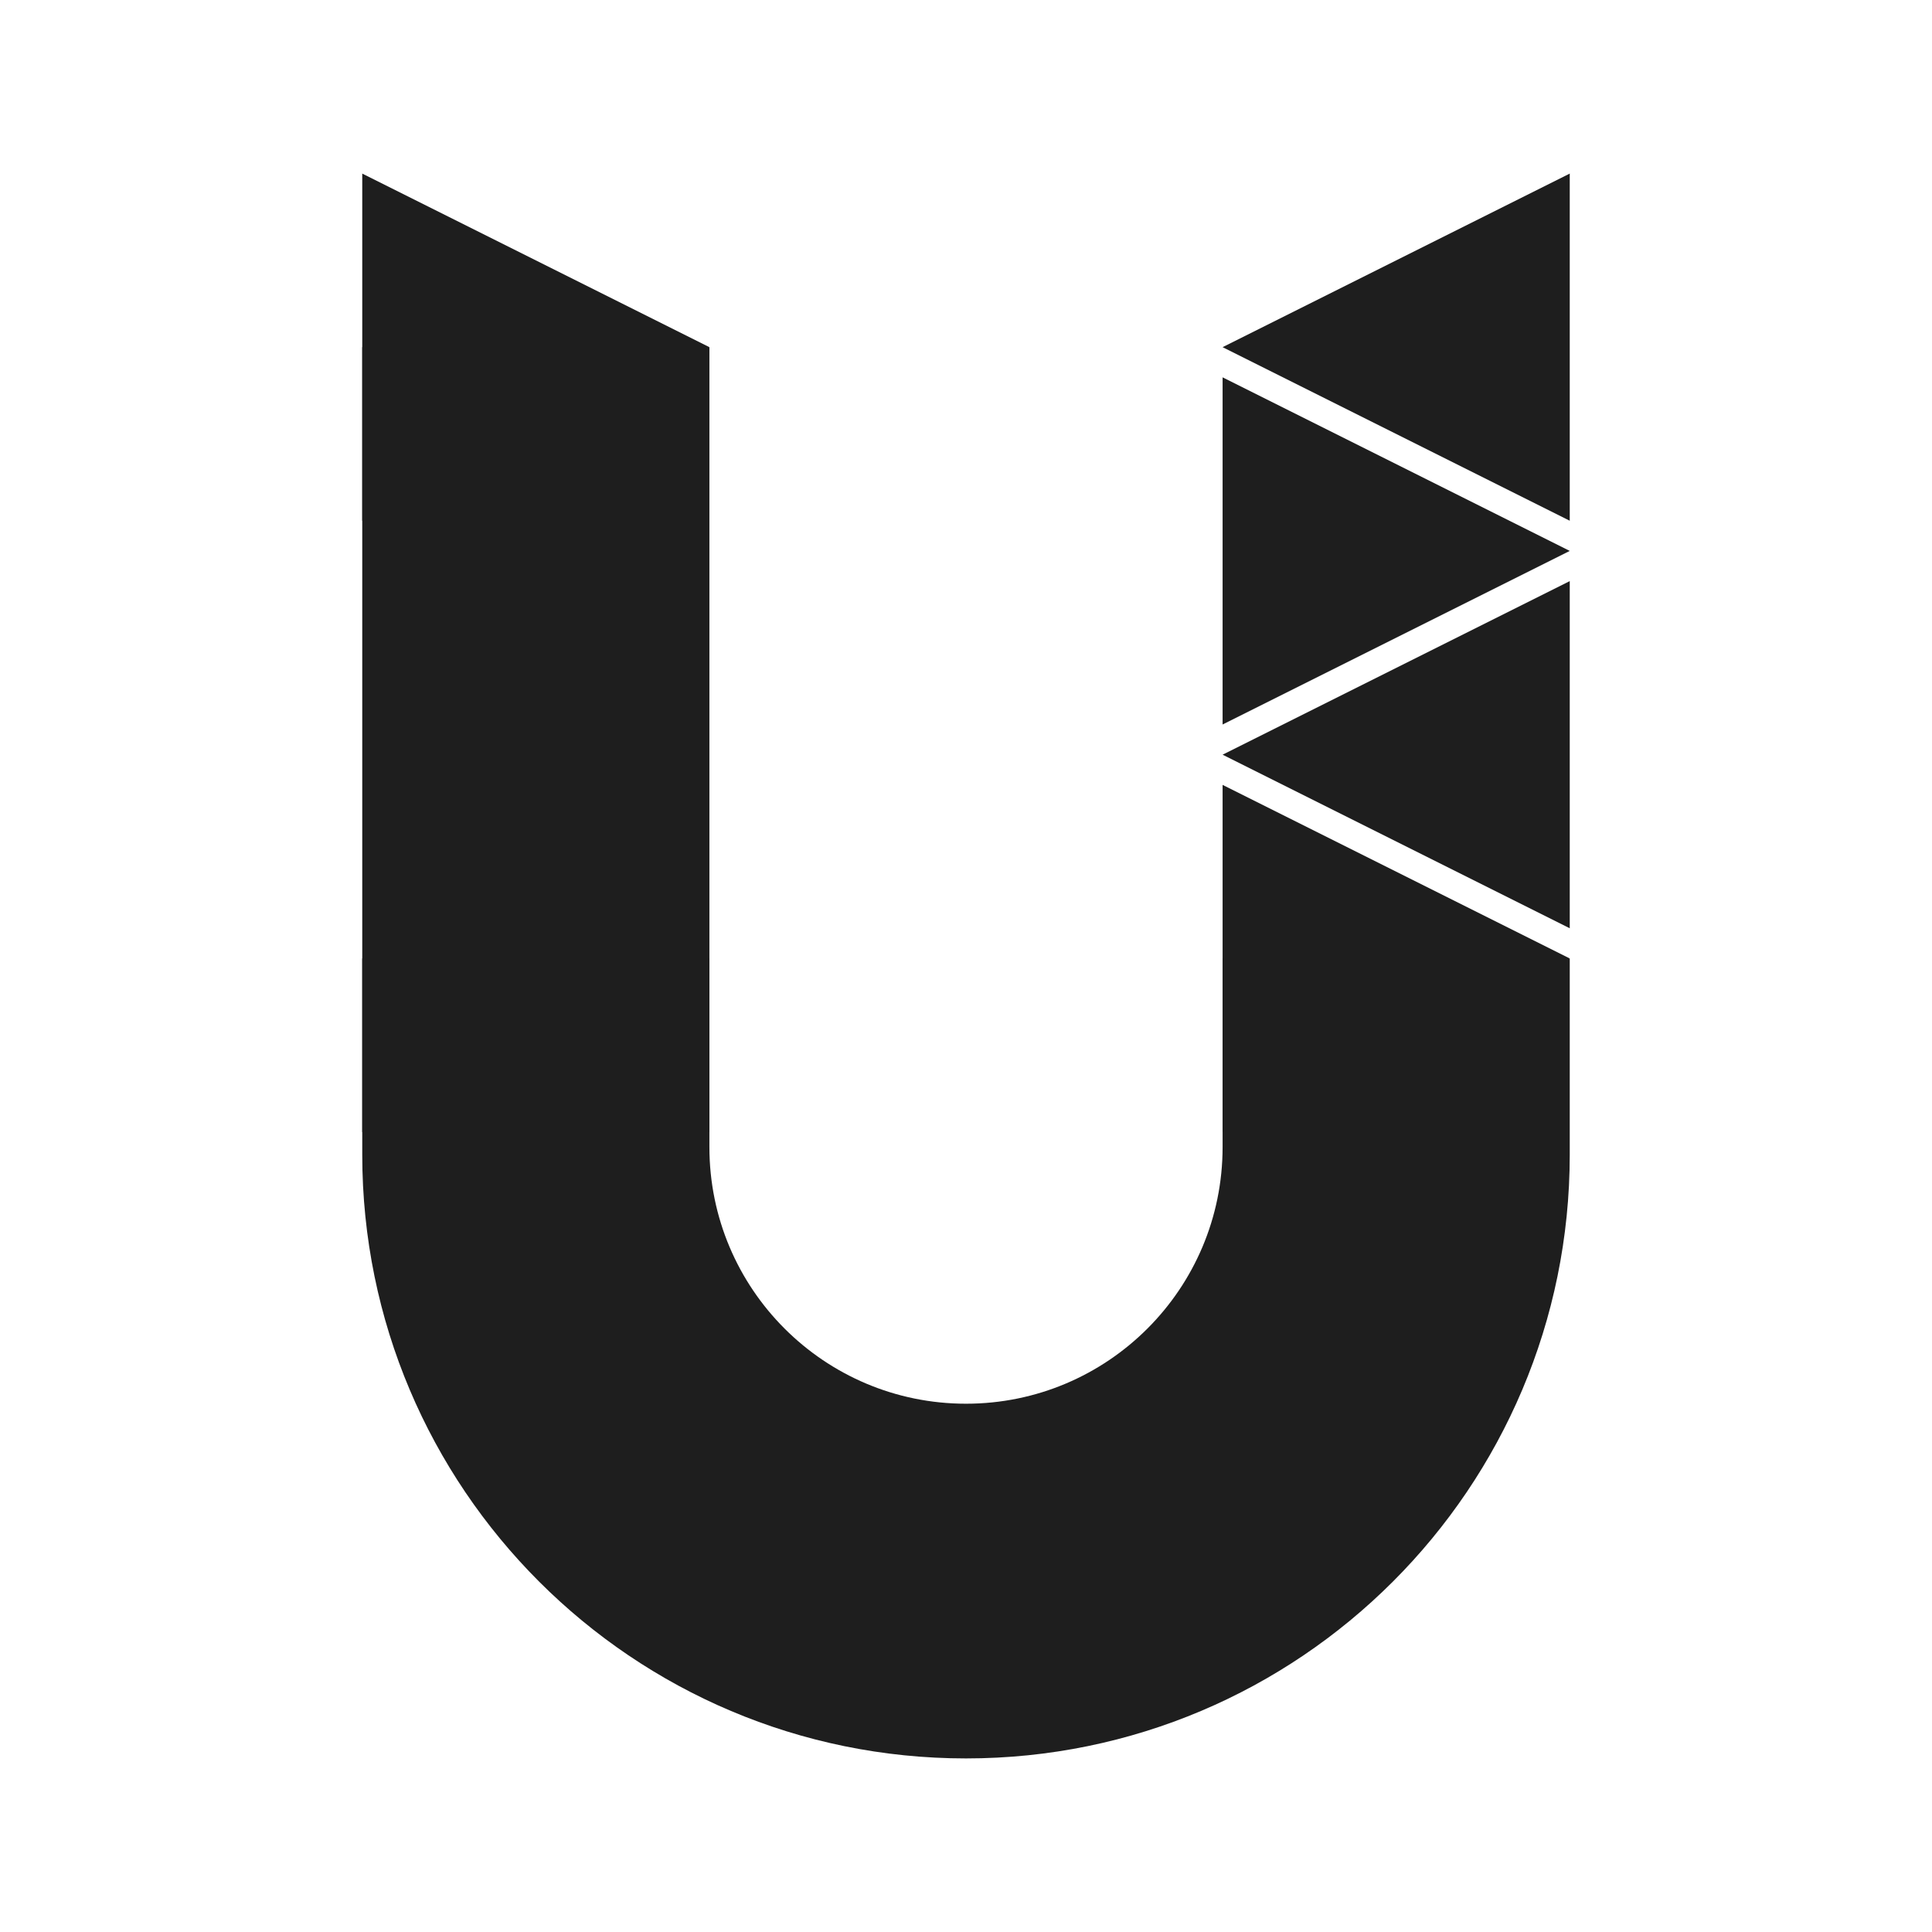 <svg width="512" height="512" viewBox="0 0 512 512" fill="none" xmlns="http://www.w3.org/2000/svg">
<path fill-rule="evenodd" clip-rule="evenodd" d="M188 254H96V306C96 394.366 167.634 466 256 466C344.366 466 416 394.366 416 306V254H324V304C324 341.555 293.555 372 256 372C218.445 372 188 341.555 188 304V254Z" fill="#1E1E1E"/>
<path d="M188 92L96 138V46L188 92Z" fill="#1E1E1E"/>
<path d="M416 254L324 300V208L416 254Z" fill="#1E1E1E"/>
<path d="M416 146L324 192V100L416 146Z" fill="#1E1E1E"/>
<path d="M324 92L416 46V138L324 92Z" fill="#1E1E1E"/>
<path d="M324 200L416 154V246L324 200Z" fill="#1E1E1E"/>
<path d="M188 92H96V300H188V92Z" fill="#1E1E1E"/>
</svg>
